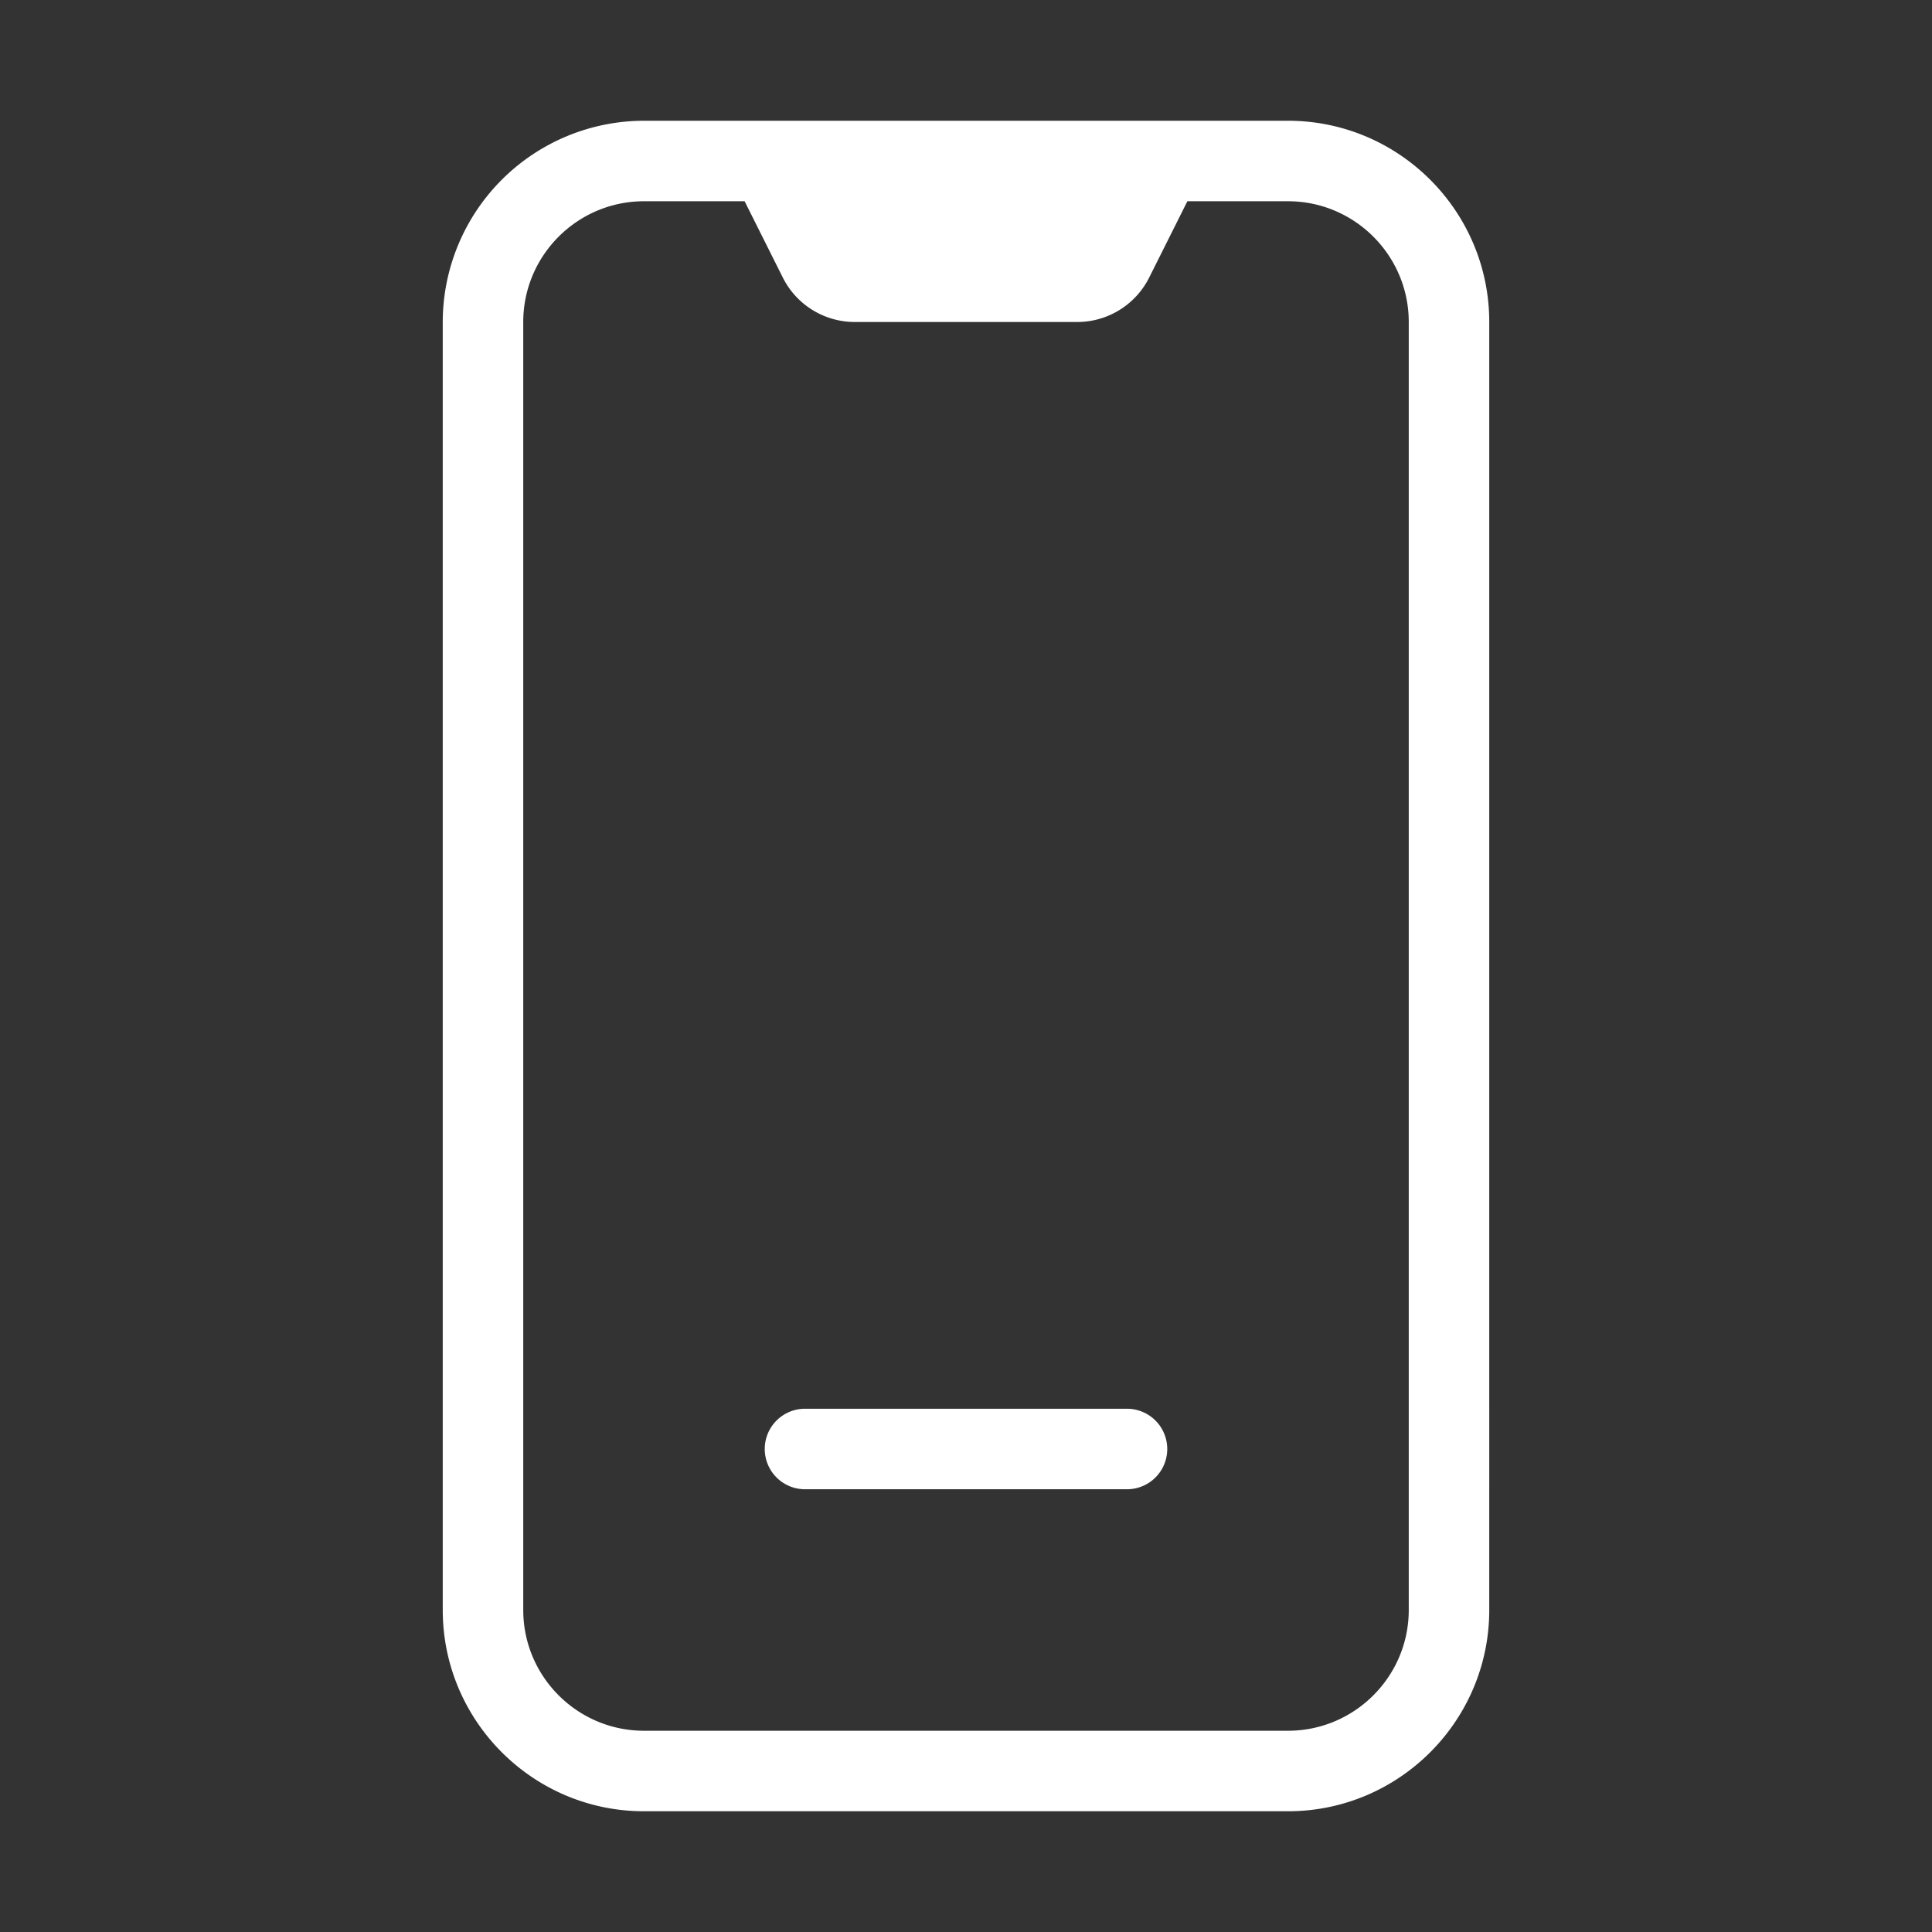 <?xml version="1.0" encoding="UTF-8"?>
<svg xmlns="http://www.w3.org/2000/svg" xmlns:xlink="http://www.w3.org/1999/xlink" xmlns:svgjs="http://svgjs.com/svgjs" version="1.1" width="512" height="512" x="0" y="0" viewBox="0 0 24 24" style="enable-background:new 0 0 512 512" xml:space="preserve" class="">
  <rect x="0" y="0" width="24" height="24" fill="#333333" stroke="none"/>
  <g>
    <path fill="#ffffff" d="M18 4v16a2 2 0 0 1-2 2H8a2 2 0 0 1-2-2V4a2 2 0 0 1 2-2h8a2 2 0 0 1 2 2z" data-original="#ffffff" class="" opacity="0"></path>
    <path fill="#ffffff" d="M16 1.5H8A2.503 2.503 0 0 0 5.5 4v16c0 1.378 1.121 2.5 2.5 2.5h8c1.379 0 2.5-1.122 2.5-2.5V4c0-1.378-1.121-2.5-2.5-2.5zM17.5 20c0 .827-.673 1.5-1.5 1.5H8c-.827 0-1.5-.673-1.5-1.5V4c0-.827.673-1.5 1.5-1.5h1.25l.474.947a1 1 0 0 0 .894.553h2.764a1 1 0 0 0 .894-.553l.474-.947H16c.827 0 1.5.673 1.5 1.5v16zm-3-2a.5.5 0 0 1-.5.5h-4a.5.5 0 1 1 0-1h4a.5.5 0 0 1 .5.5z" data-original="#0f172a" class="" opacity="1"></path>
  </g>
</svg>
